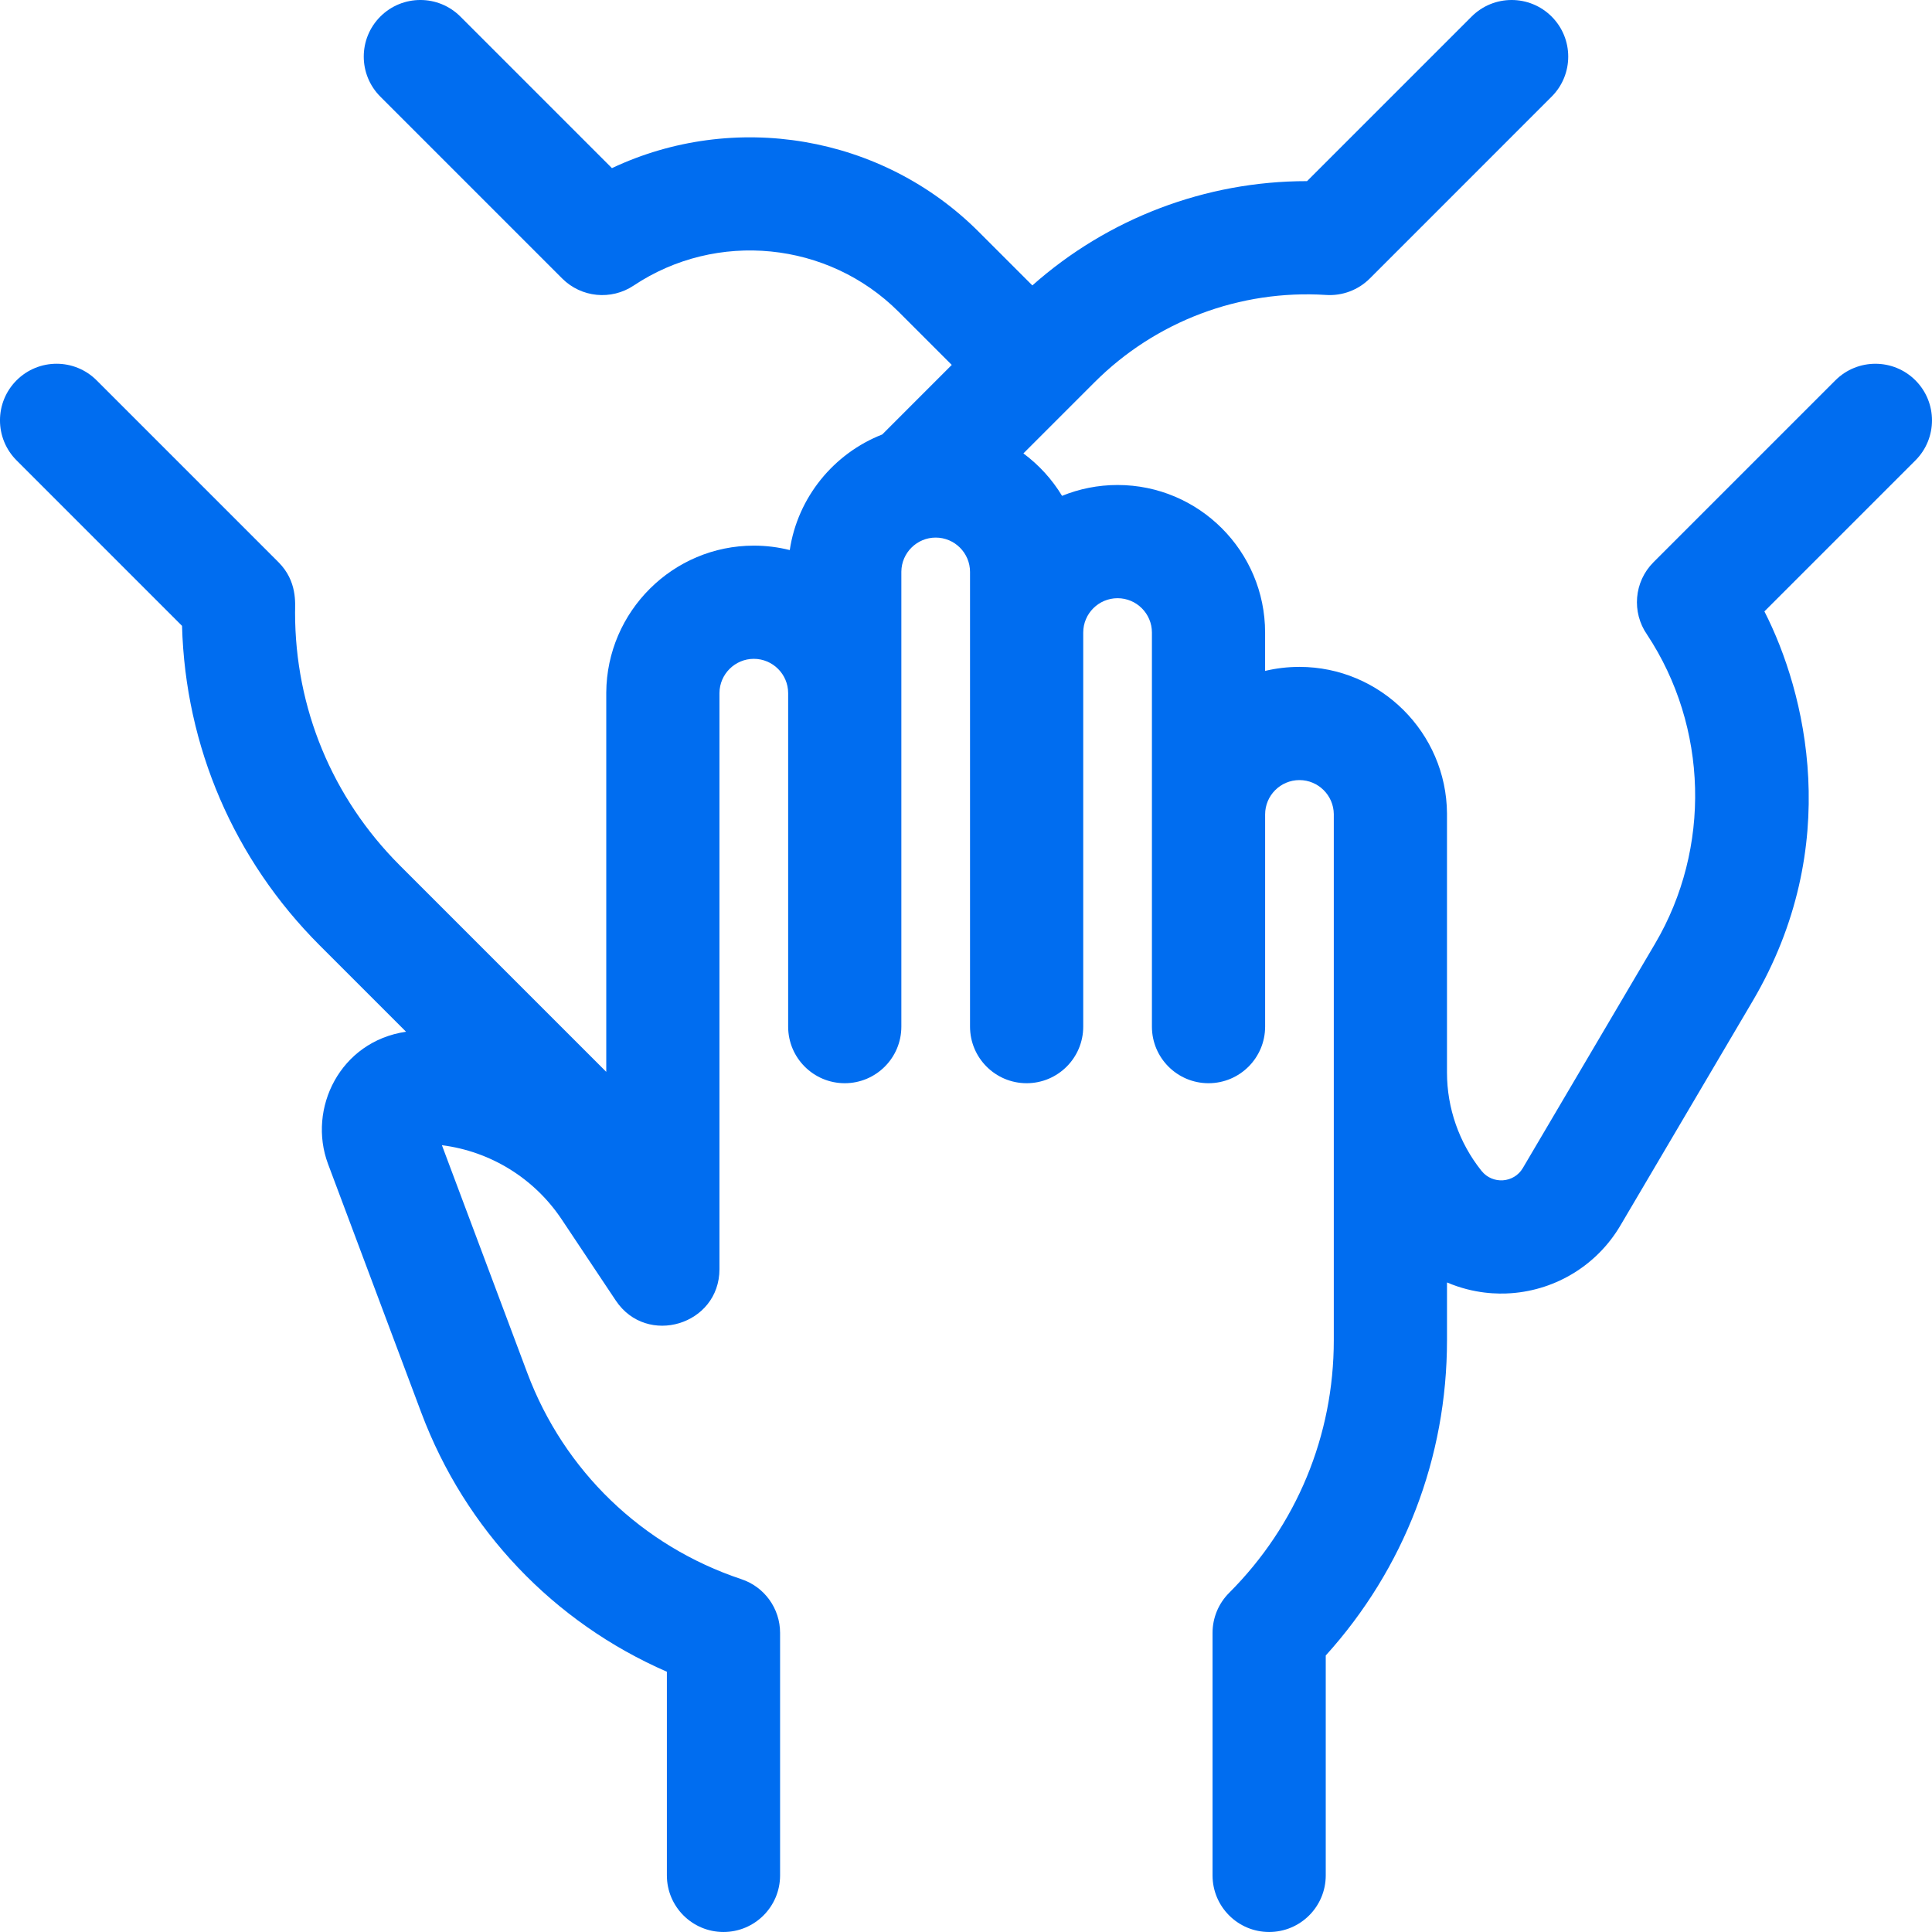 <?xml version="1.0"?>
<svg xmlns="http://www.w3.org/2000/svg" height="512px" viewBox="0 0 512.001 512" width="512px"><path d="m507.609 100.793c-5.859-5.855-15.355-5.855-21.215 0l-48.199 48.199c-5.207 5.211-5.781 13.301-1.727 19.148 16.207 24.492 17.055 56.633 2.141 81.945l-35.039 59.457c-2.359 4.016-8.023 4.387-10.918.785h-.004c-.035-.047-.074-.09-.109-.137-5.852-7.34-9.07-16.539-9.07-25.922v-68.59c0-.031 0-.066 0-.102-.145-21.418-17.684-38.844-39.102-38.844-3.133 0-6.18.367-9.102 1.066v-10.168c0-21.559-17.539-39.102-39.098-39.102-5.199 0-10.168 1.023-14.711 2.875-2.648-4.387-6.145-8.203-10.246-11.246l18.859-18.859c16.18-16.176 38.539-24.602 61.363-23.133 4.301.281 8.523-1.309 11.574-4.359l48.199-48.203c5.855-5.855 5.855-15.355 0-21.211-5.859-5.859-15.355-5.859-21.215 0l-43.609 43.609c-.023 0-.047 0-.07 0-26.785 0-52.68 9.84-72.727 27.637l-14.219-14.219c-25.785-25.785-64.969-32.074-97.195-16.863l-40.164-40.164c-5.855-5.859-15.355-5.859-21.215 0-5.855 5.855-5.855 15.355 0 21.211l48.199 48.203c5.059 5.055 12.977 5.84 18.93 1.875 21.996-14.668 51.535-11.746 70.234 6.953l14.074 14.074-18.426 18.43c-12.824 5.02-22.406 16.633-24.508 30.637-3.051-.77-6.242-1.176-9.531-1.176-21.414 0-38.957 17.426-39.098 38.945v100.508l-54.727-54.727c-17.891-17.891-27.742-41.672-27.742-66.973 0-2.426.637-8.332-4.395-13.363l-48.199-48.199c-5.855-5.855-15.355-5.855-21.211 0-5.859 5.859-5.859 15.355 0 21.215l43.852 43.855c.879 31.996 13.754 61.949 36.48 84.676l22.883 22.883c-17.484 2.566-26.156 20.355-20.68 35.027 6.059 16.141 15.98 42.598 24.719 65.922 11.645 31.035 35.051 55.57 65.086 68.66v53.969c0 8.285 6.719 15 15 15 8.285 0 15-6.715 15-15v-64.266c0-6.457-4.129-12.191-10.254-14.23-26.316-8.773-47-28.699-56.742-54.668-7.797-20.809-16.535-44.113-22.625-60.344 12.863 1.633 24.465 8.738 31.766 19.695l14.309 21.465c8.203 12.305 27.48 6.484 27.48-8.32v-152.684c.035-4.988 4.117-9.047 9.102-9.047 5.02 0 9.102 4.082 9.102 9.098v88.367c0 8.285 6.715 15 15 15 8.281 0 15-6.715 15-15v-120.59c.051-4.973 4.125-9.008 9.098-9.008 5.02 0 9.102 4.082 9.102 9.098v120.5c0 8.285 6.715 15 15 15 8.285 0 15-6.715 15-15v-104.434c0-5.016 4.082-9.098 9.102-9.098s9.102 4.082 9.102 9.098v104.434c0 8.285 6.715 15 15 15 8.281 0 15-6.715 15-15v-56.234c0-5.016 4.078-9.098 9.098-9.098 4.973 0 9.047 4.039 9.102 9.008v139.414c0 25.297-9.852 49.082-27.738 66.973-2.816 2.812-4.395 6.629-4.395 10.605v64.266c0 8.285 6.715 15 15 15 8.281 0 15-6.715 15-15v-58.277c20.77-22.957 32.133-52.391 32.133-83.566v-15.293c7.219 3.078 13.555 3.102 17.027 2.852 12.012-.871 22.828-7.582 28.926-17.945l35.035-59.453c24.277-41.207 14.008-81.984 3.129-103.289l40.023-40.02c5.852-5.859 5.852-15.355-.004-21.215zm0 0" fill="#006DF0"/></svg>
